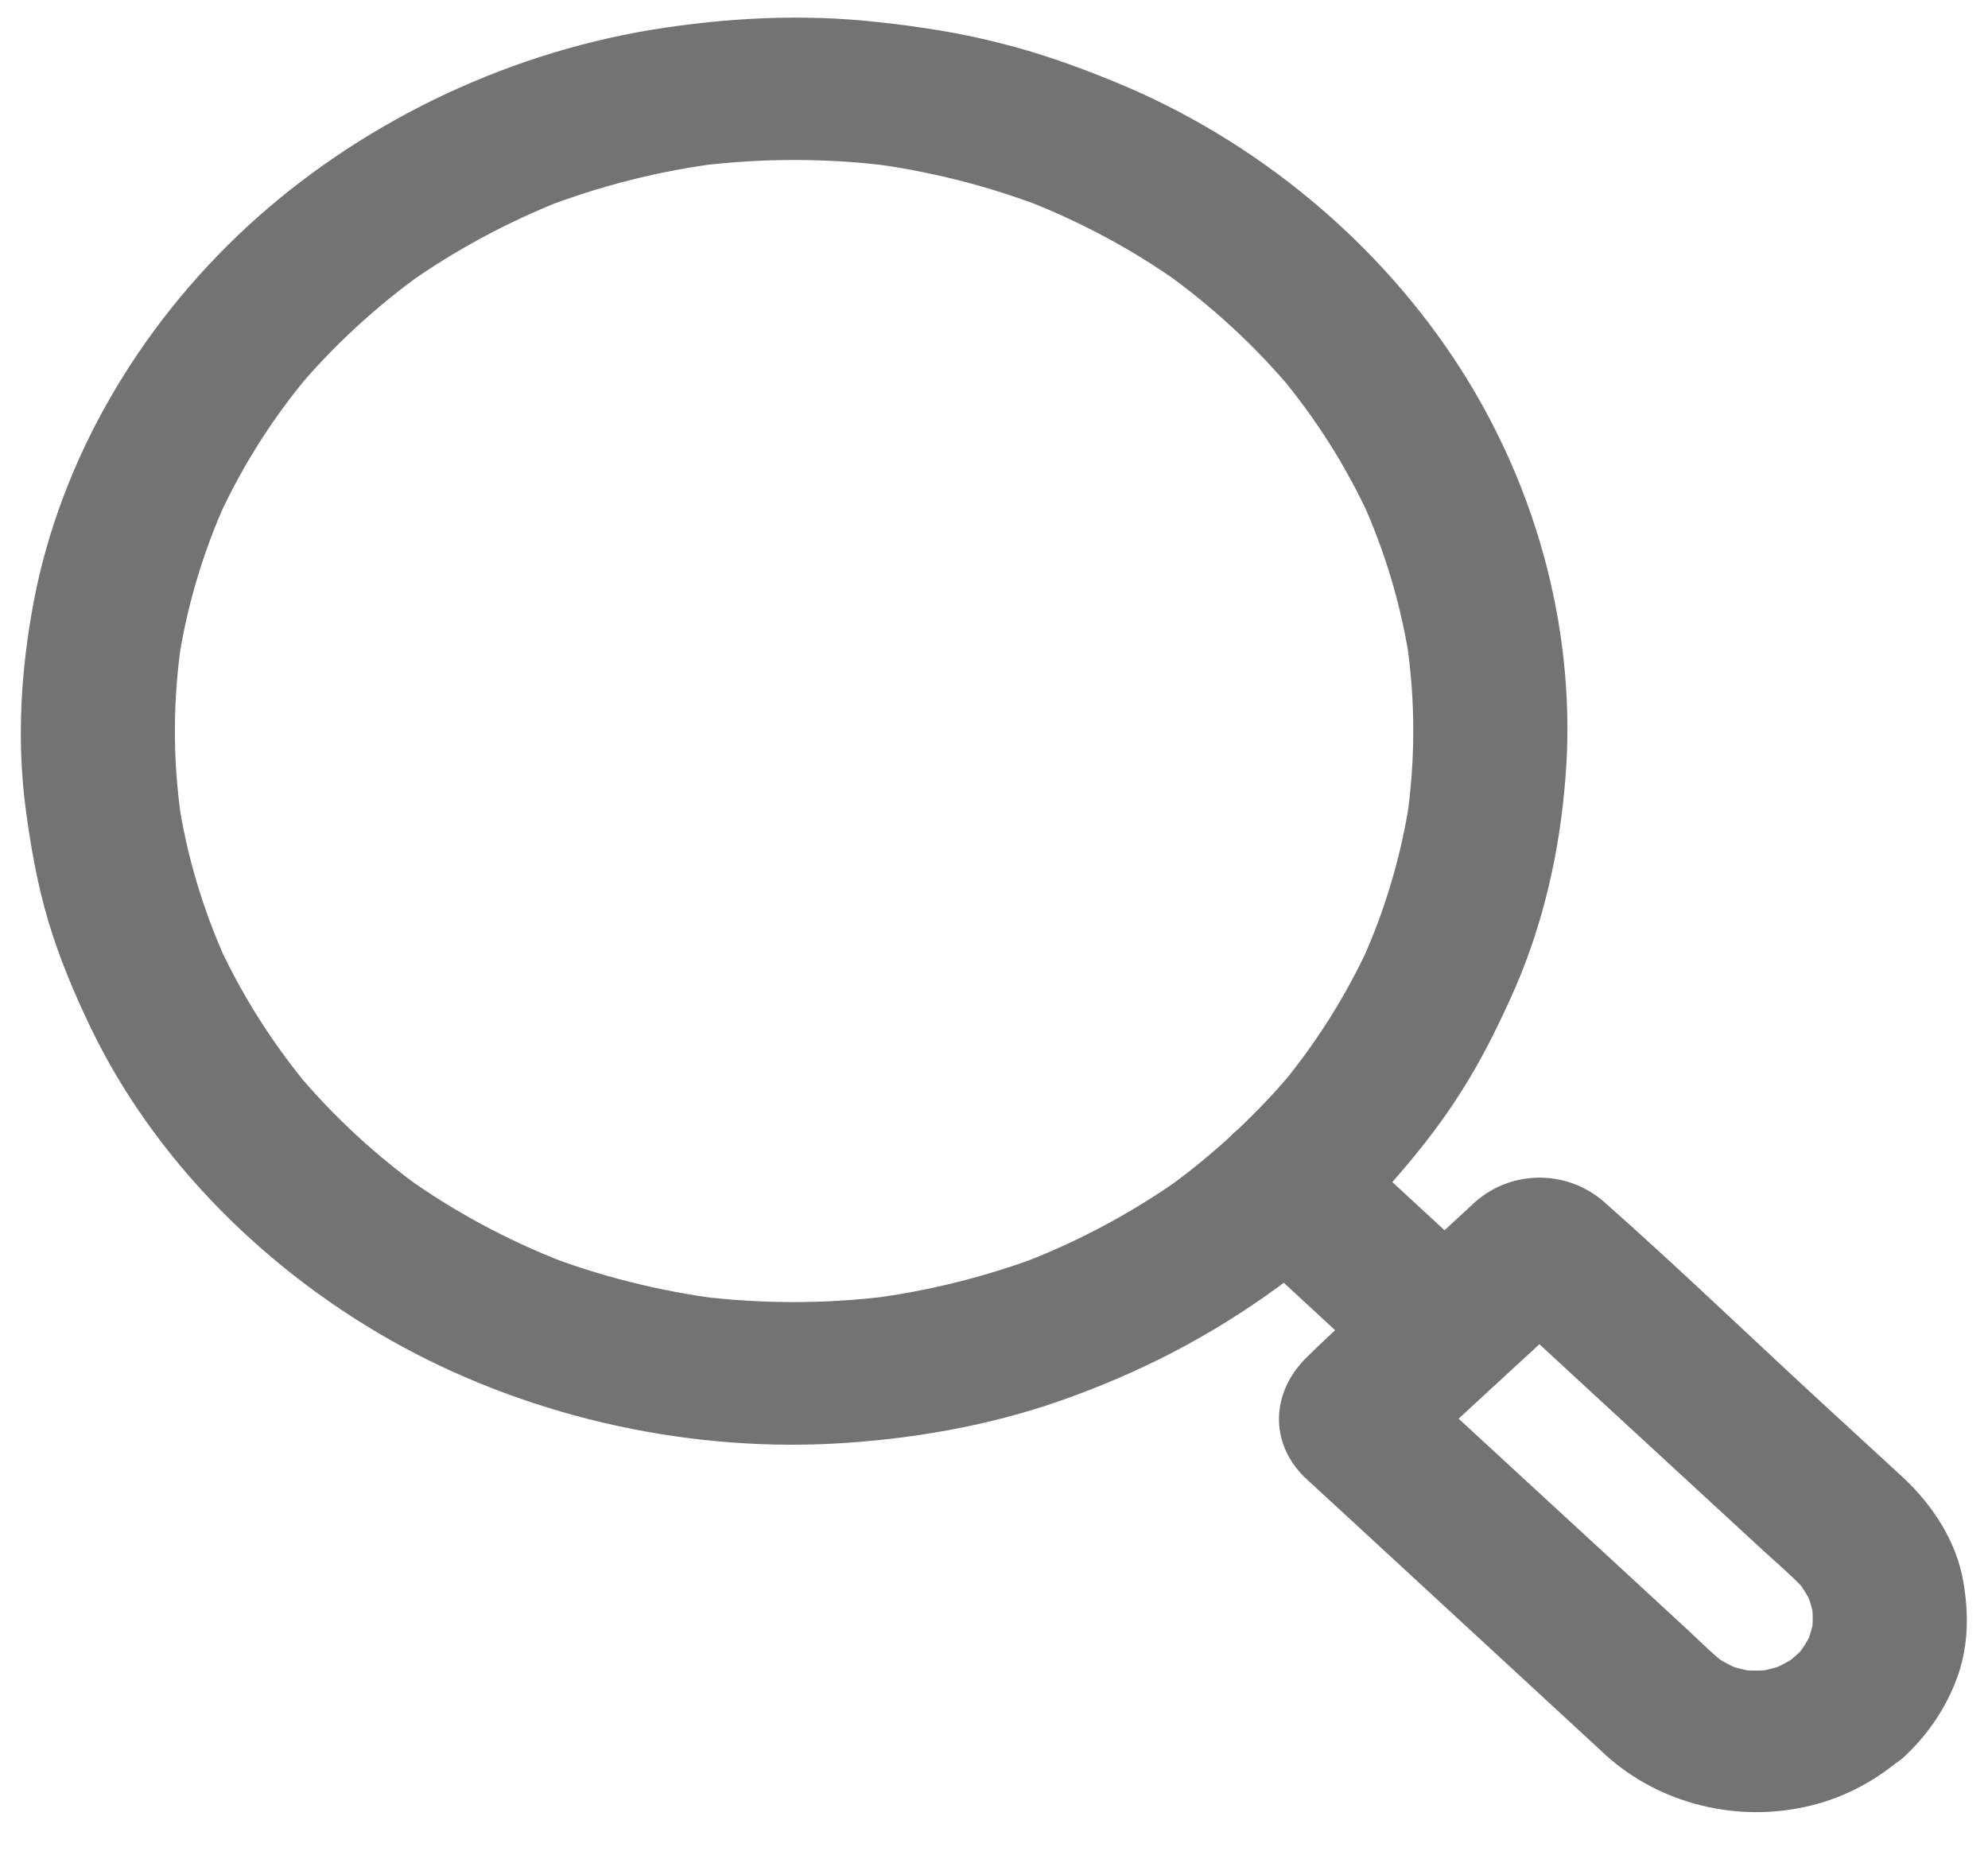 <svg xmlns="http://www.w3.org/2000/svg" width="15" height="14" fill="none" viewBox="0 0 15 14">
    <path fill="#737373" d="M9.642 8.214c-.256.284-.543.542-.859.767l.118-.084c-.355.25-.742.459-1.155.621l.14-.053c-.433.167-.886.28-1.35.338.05-.006.102-.012.154-.02-.468.057-.943.057-1.413-.001.051.006.103.012.154.02-.456-.059-.901-.17-1.326-.334.046.018.093.037.14.053-.42-.164-.814-.376-1.176-.634l.118.085c-.355-.255-.673-.55-.948-.878l.091.109c-.272-.328-.5-.685-.675-1.064.02.043.04.085.058.128-.181-.398-.306-.814-.369-1.243.007.047.013.095.022.142-.062-.431-.062-.868 0-1.3l-.022.143c.063-.427.188-.846.369-1.244-.02.043-.04.086-.058.129.175-.38.401-.737.675-1.064l-.091.108c.277-.33.6-.627.958-.883l-.118.084c.355-.25.742-.46 1.154-.623-.047.018-.093.037-.14.054.432-.167.883-.282 1.348-.34-.051.006-.103.012-.154.02.468-.057.941-.057 1.41 0l-.155-.02c.463.058.916.173 1.348.34-.046-.019-.093-.037-.14-.054.412.162.8.37 1.154.623-.04-.027-.078-.055-.117-.084.355.254.674.548.95.874l-.09-.108c.278.332.51.696.687 1.084-.02-.043-.04-.086-.058-.129.177.392.299.802.362 1.224l-.022-.143c.063.432.063.87.002 1.303.006-.047.013-.095.021-.142-.063.429-.186.847-.367 1.245l.059-.129c-.175.38-.4.738-.673 1.066l.091-.109-.107.123c-.102.113-.171.226-.171.378 0 .132.063.288.17.378.112.093.256.164.41.158.145-.006.316-.05.41-.158.207-.231.4-.472.563-.73.16-.251.29-.516.409-.786.217-.502.335-1.035.378-1.574.088-1.07-.199-2.173-.79-3.096C10.418 1.84 9.487 1.055 8.4.613 8.114.496 7.824.393 7.52.319 7.228.245 6.93.2 6.627.167 6.056.103 5.48.133 4.915.225 3.77.415 2.689.951 1.865 1.71 1.04 2.473.458 3.473.255 4.537c-.098.52-.13 1.044-.061 1.568.038.286.088.568.17.845.082.274.193.54.318.8.481 1.003 1.336 1.86 2.359 2.415 1.002.542 2.198.805 3.358.722.585-.041 1.162-.151 1.705-.354.598-.22 1.134-.512 1.632-.89.264-.201.506-.426.726-.67.1-.112.17-.228.17-.378 0-.132-.063-.288-.17-.378-.112-.094-.256-.164-.41-.158-.145.005-.313.047-.41.155zM13.554 12.49c-.033.03-.068.059-.104.085l.118-.084c-.065.044-.133.08-.208.111l.14-.053c-.09.035-.181.058-.278.07.052-.006.103-.012.155-.02-.087.01-.173.01-.26 0l.155.02c-.096-.012-.187-.035-.277-.07.046.018.093.037.14.053-.074-.03-.143-.067-.208-.111.04.027.078.055.118.084-.11-.08-.204-.176-.302-.268l-.542-.5-1.25-1.152c-.1-.092-.212-.18-.3-.28l.091.108-.01-.018c.02.043.04.086.058.129l-.005-.02.022.142v-.021c-.007.047-.013.095-.022.142l.005-.02c-.02.043-.04.086-.058.129l.01-.019-.091.109c.04-.047.091-.087.138-.13l.308-.285.701-.646c.058-.054.113-.112.176-.16l-.118.085.02-.01c-.046.019-.093.037-.14.054l.022-.004c-.051.006-.103.012-.154.02h.023l-.154-.02.021.004-.14-.053.02.009-.117-.084c.09.065.166.15.245.223l.558.515 1.237 1.14c.113.105.234.204.334.317l-.091-.108c.058.069.104.142.14.222-.02-.043-.04-.086-.057-.129.031.072.053.146.066.222-.007-.047-.013-.095-.022-.142.014.09.014.179 0 .27l.022-.143c-.013.076-.035.15-.066.222.02-.043.04-.086.058-.129-.037.08-.083.153-.141.222l.09-.108c-.02.027-.047.055-.076.08-.212.201-.232.561 0 .759.23.194.595.214.822 0 .186-.176.322-.386.402-.62.076-.23.076-.464.035-.699-.052-.295-.226-.568-.453-.78l-.648-.596c-.534-.493-1.06-.999-1.605-1.481-.276-.245-.692-.25-.973-.006l-.068.063-.397.366c-.27.25-.551.491-.813.75-.263.26-.281.638-.012.902l.04.037.274.252.958.884.856.79.146.135c.405.366.992.514 1.541.38.27-.065.516-.201.715-.38.218-.196.23-.564 0-.758-.232-.195-.587-.205-.82.003z"/>
    <path fill="#737373" d="M9.297 9.32l1.039.96.147.136c.216.199.61.212.822 0 .213-.215.23-.547 0-.758l-1.039-.959-.148-.136c-.216-.2-.609-.213-.821 0-.213.214-.23.546 0 .758z"/>
</svg>
